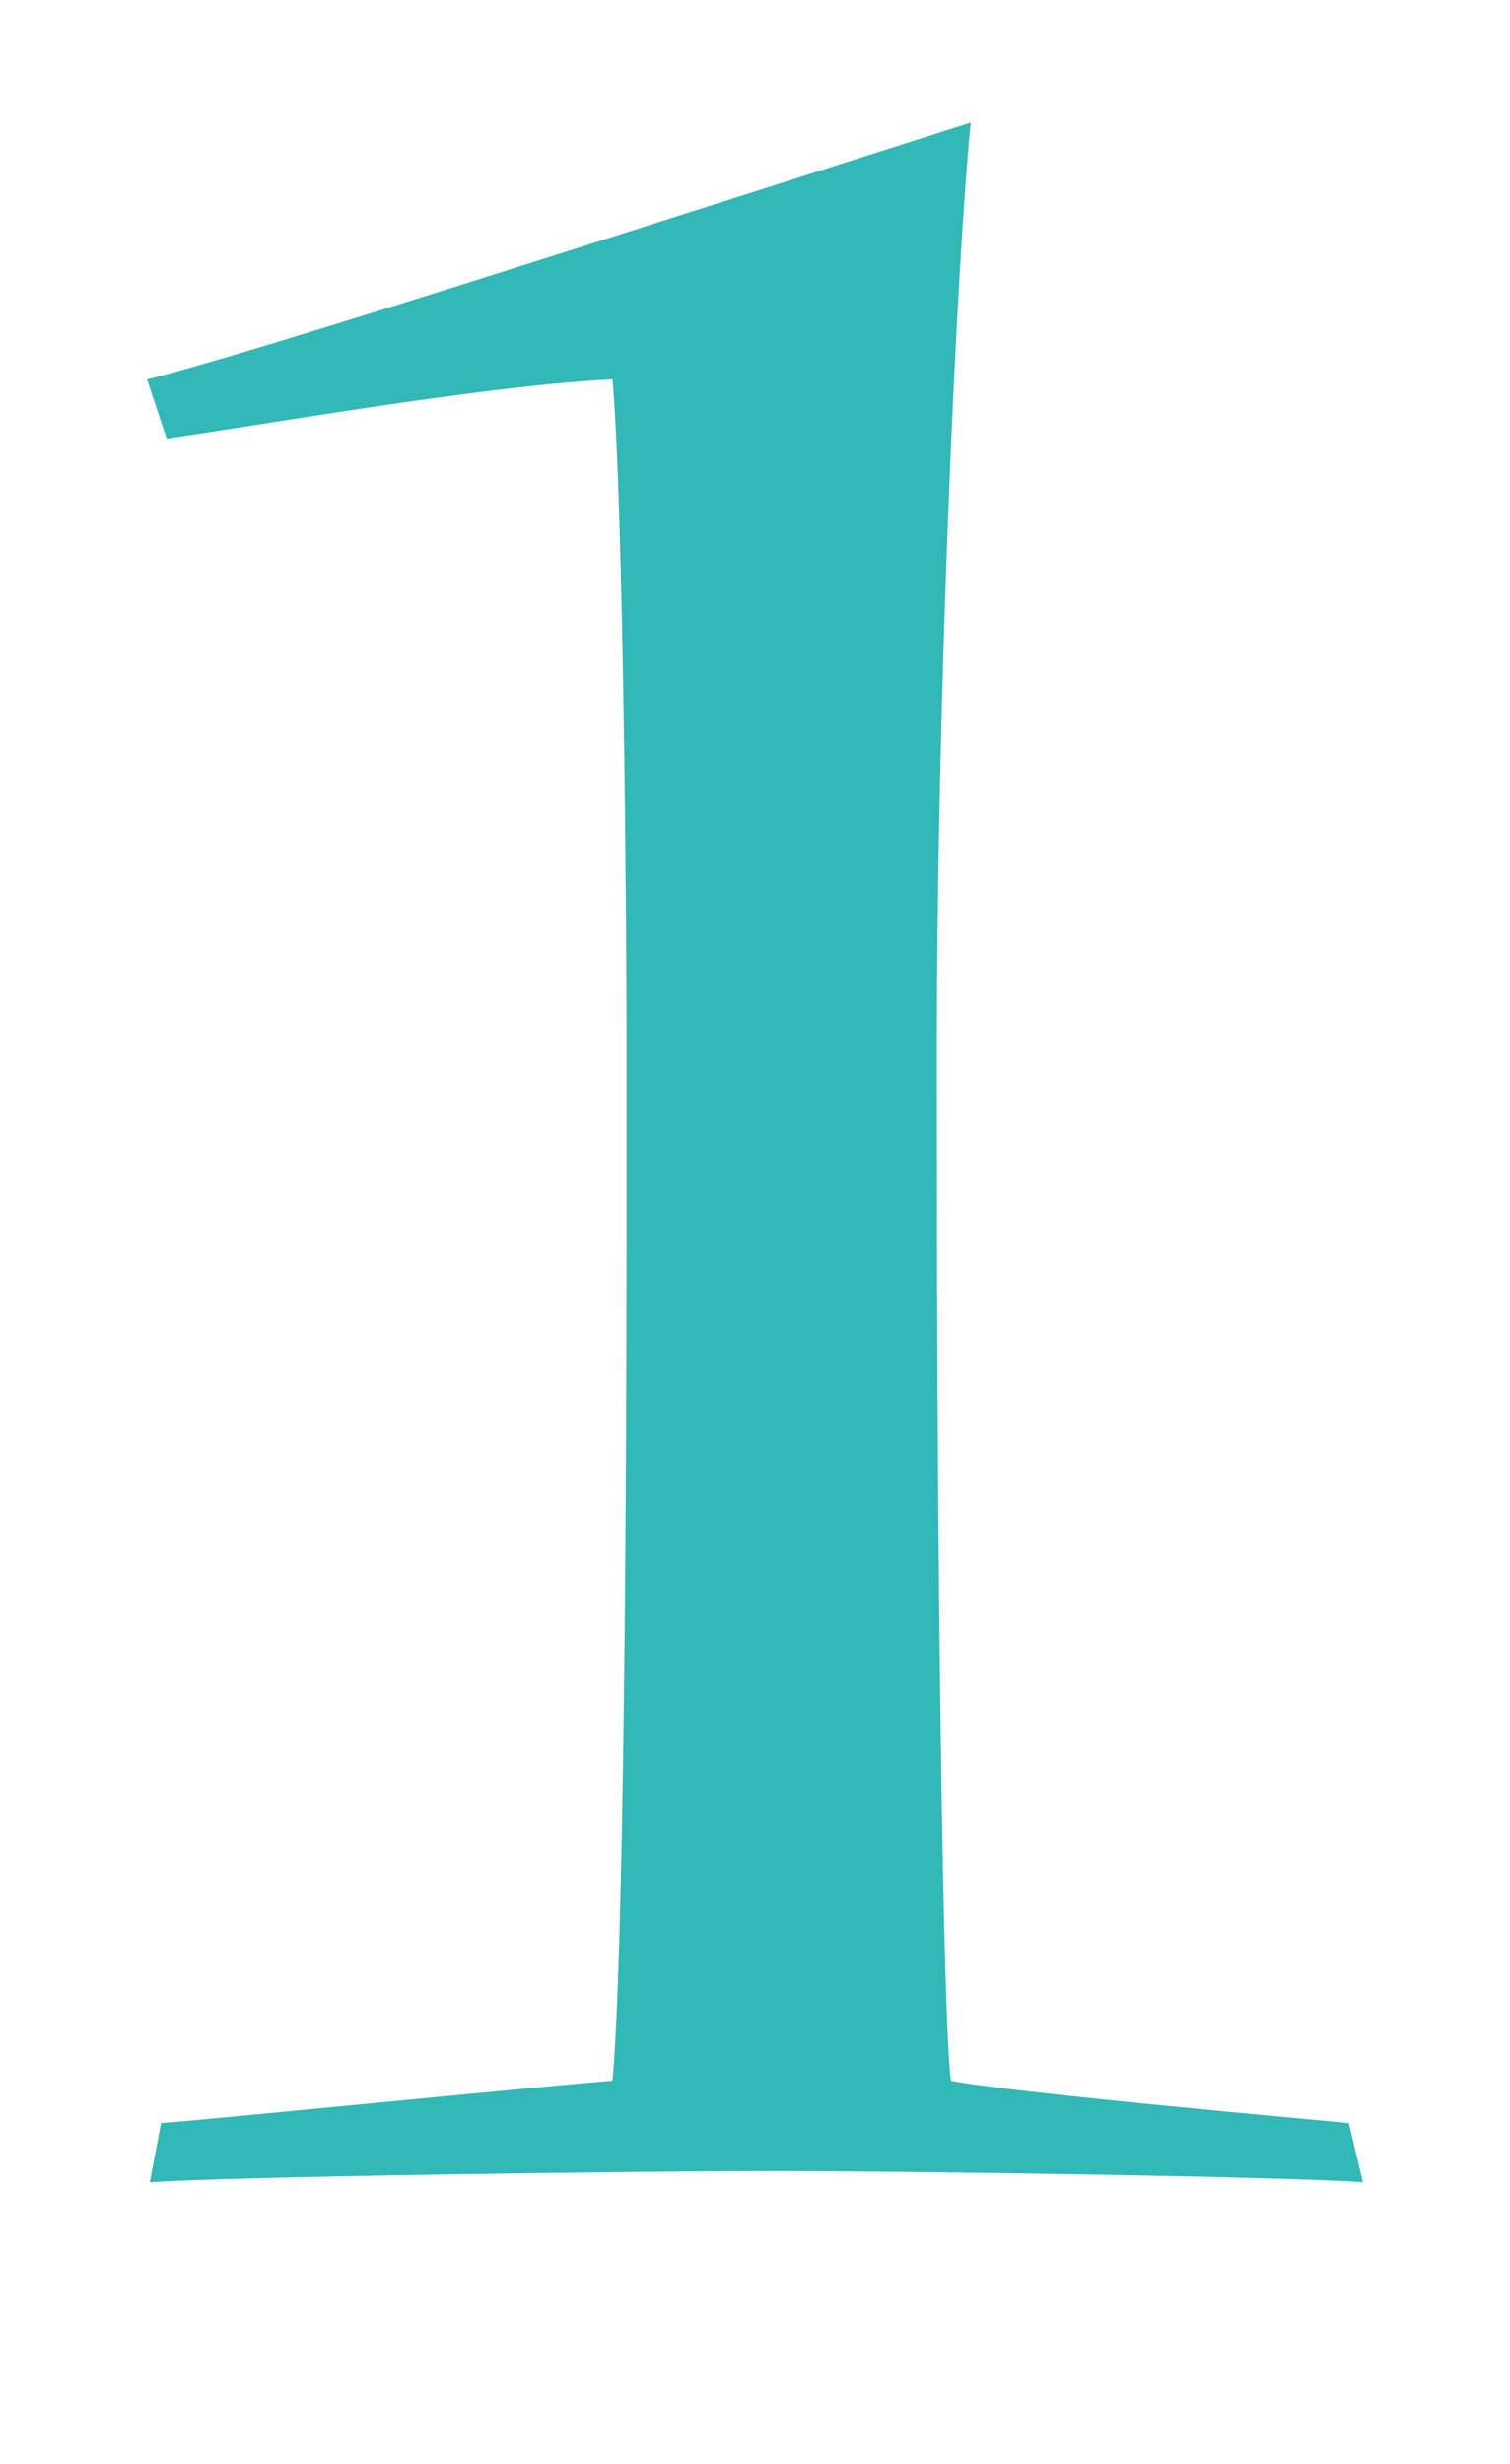 <?xml version="1.0" encoding="utf-8"?>
<!-- Generator: Adobe Illustrator 16.0.3, SVG Export Plug-In . SVG Version: 6.00 Build 0)  -->
<!DOCTYPE svg PUBLIC "-//W3C//DTD SVG 1.1//EN" "http://www.w3.org/Graphics/SVG/1.1/DTD/svg11.dtd">
<svg version="1.1" id="レイヤー_1" xmlns="http://www.w3.org/2000/svg" xmlns:xlink="http://www.w3.org/1999/xlink" x="0px"
	 y="0px" width="38px" height="62px" viewBox="2 3 38 62" enable-background="new 2 3 38 62" xml:space="preserve">
<g>
	<g>
		<path fill="#31B8B7" d="M25.579,32.497c0,9.3,0.144,21.44,0.354,22.86c1.42,0.285,8.521,0.925,10.012,1.066l0.354,1.49
			c-1.846-0.143-11.502-0.283-14.838-0.283c-3.479,0-13.775,0.141-15.691,0.283l0.283-1.49c1.066-0.072,9.516-0.924,11.361-1.066
			c0.283-3.053,0.354-14.481,0.354-21.511v-4.757c0-2.343-0.071-13.348-0.354-16.542c-3.053,0.142-8.309,1.064-11.219,1.49
			L5.7,12.546c2.627-0.64,13.135-4.048,20.729-6.461c-0.354,3.55-0.852,14.412-0.852,23.358L25.579,32.497L25.579,32.497z"/>
	</g>
</g>
</svg>
